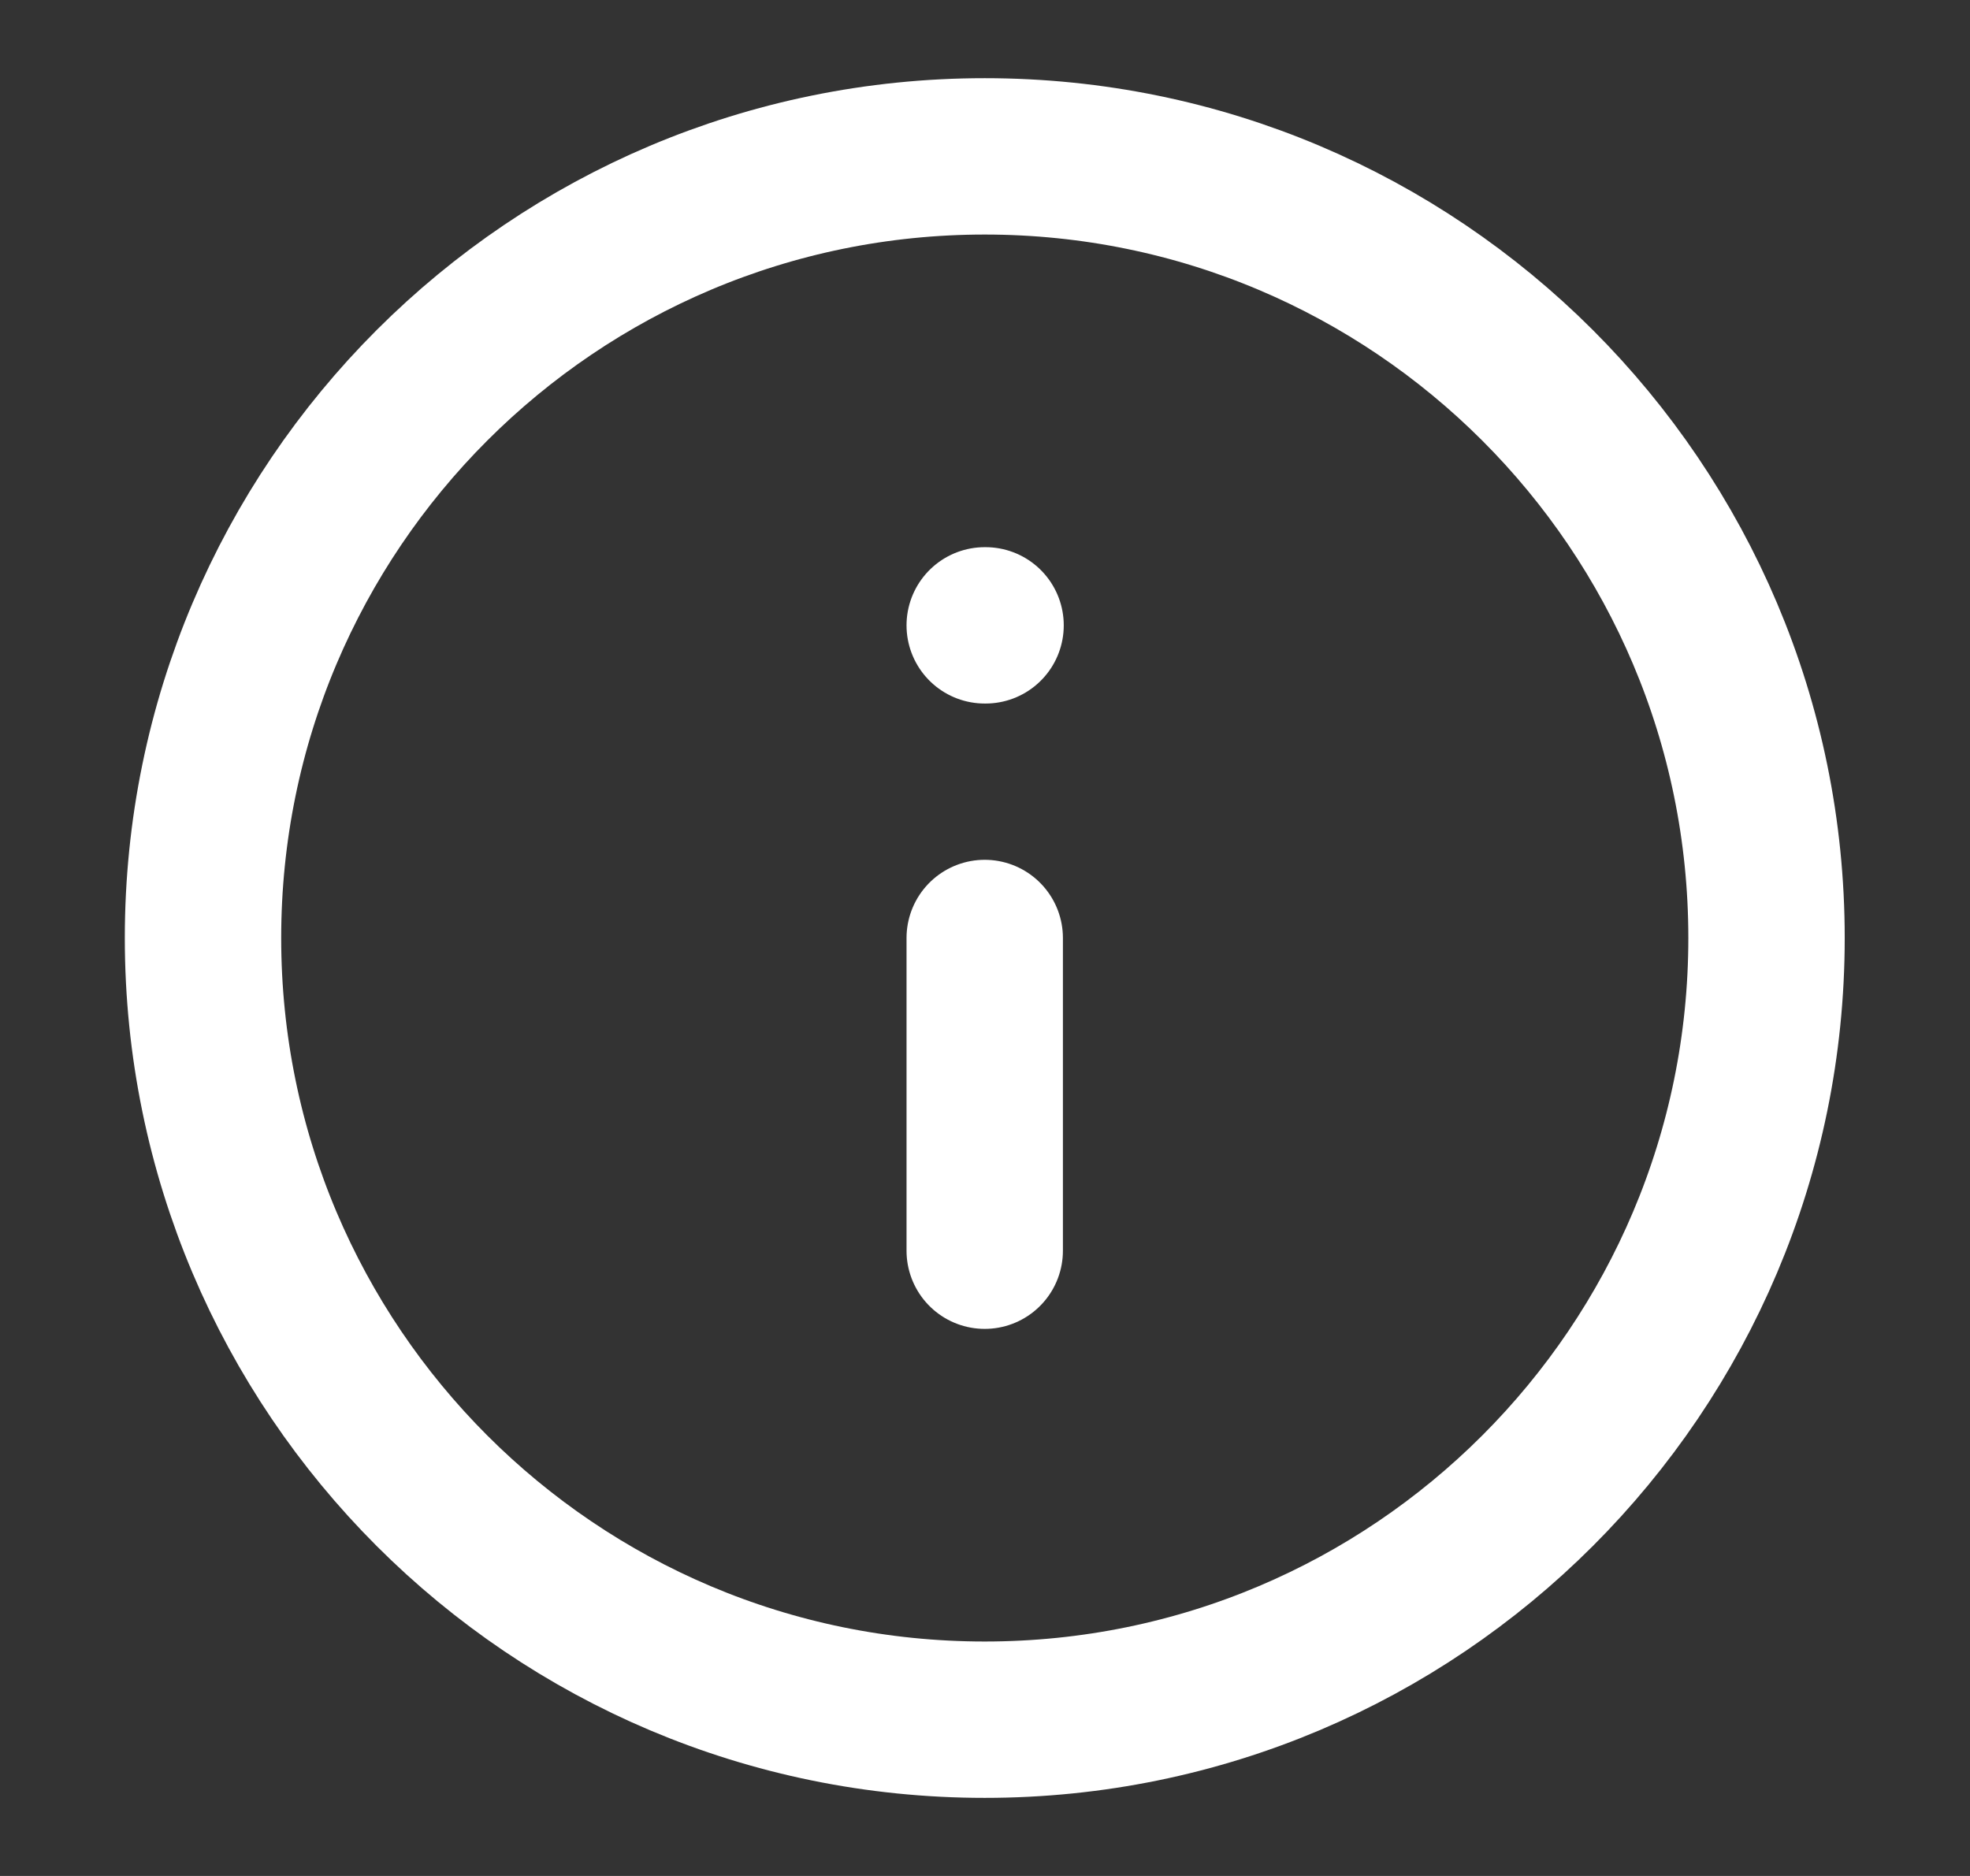 <svg width="21" height="20" viewBox="0 0 21 20" fill="none" xmlns="http://www.w3.org/2000/svg">
<rect x="0" y="0" width="21" height="20" fill="#333333" stroke="none"/>
<path d="M10.497 13.334V10M10.497 6.667H10.506M18.831 10C18.831 14.603 15.1 18.334 10.497 18.334C5.895 18.334 2.164 14.603 2.164 10C2.164 5.398 5.895 1.667 10.497 1.667C15.1 1.667 18.831 5.398 18.831 10Z" stroke="#FFFFFF" stroke-width="1.667" stroke-linecap="round" stroke-linejoin="round"/>
</svg>
